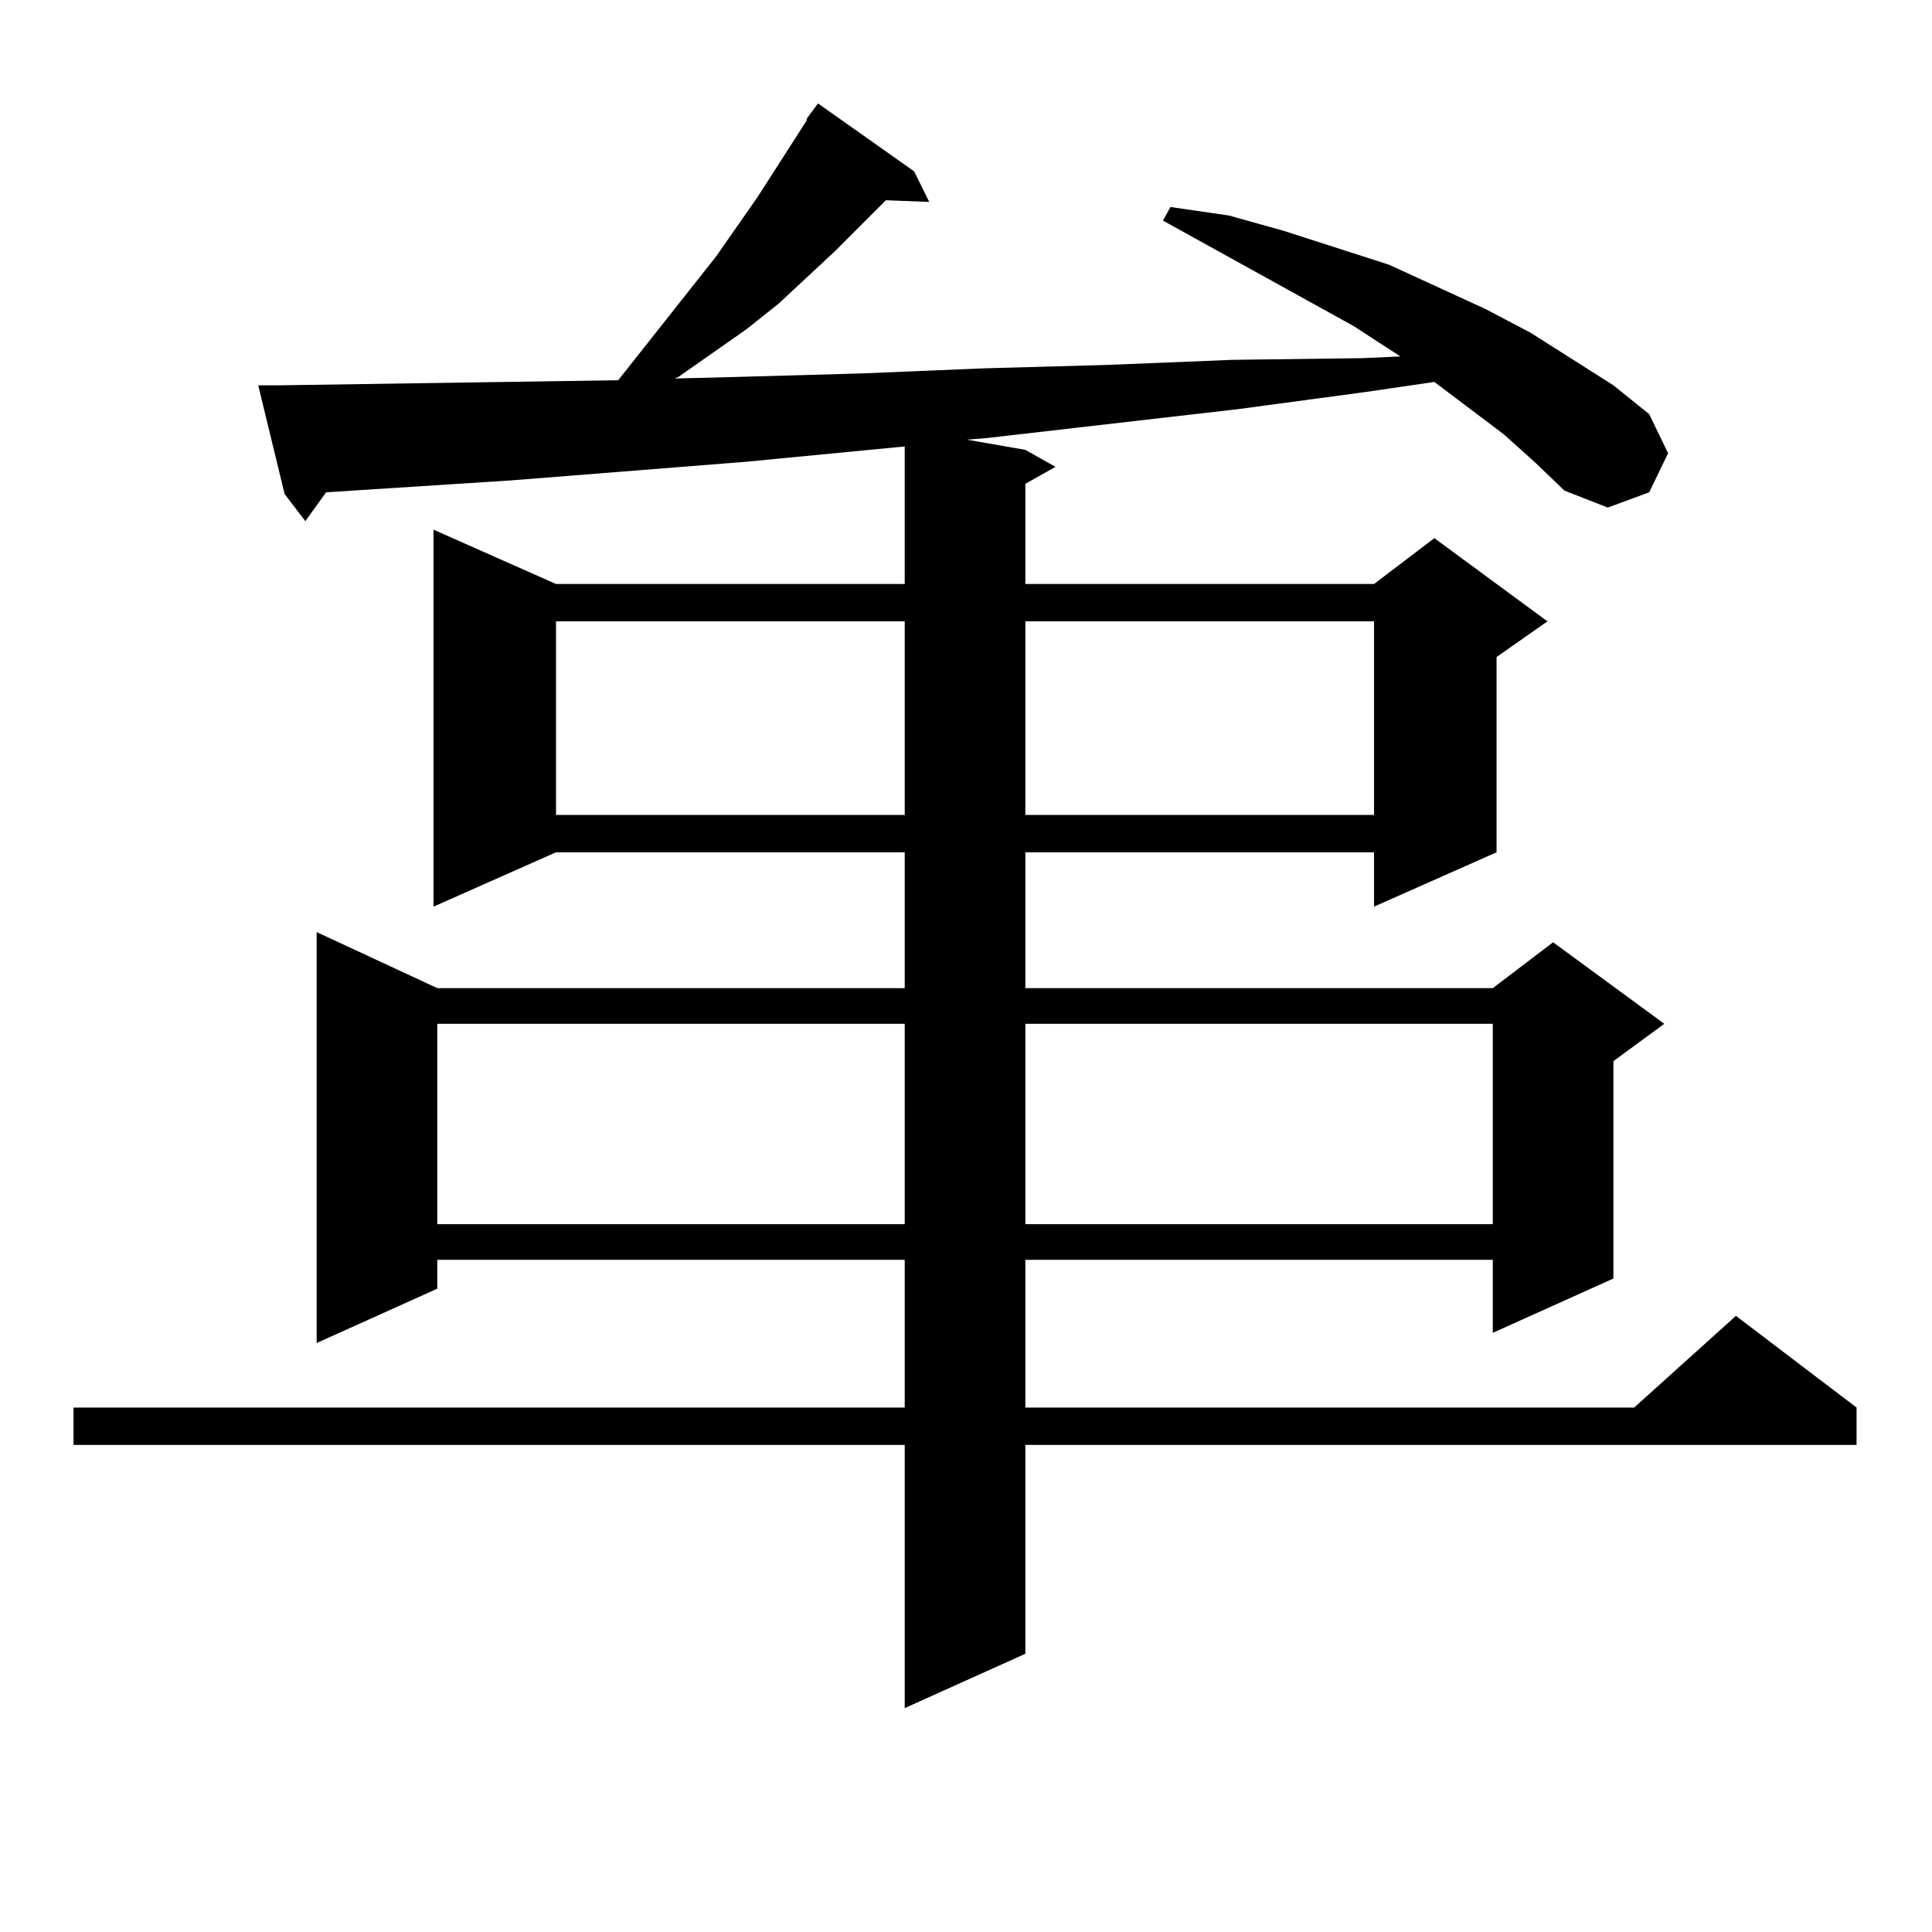 <?xml version="1.0" encoding="utf-8"?>
<!-- Generator: Adobe Illustrator 16.0.0, SVG Export Plug-In . SVG Version: 6.00 Build 0)  -->
<!DOCTYPE svg PUBLIC "-//W3C//DTD SVG 1.1//EN" "http://www.w3.org/Graphics/SVG/1.1/DTD/svg11.dtd">
<svg version="1.1" id="图层_1" xmlns="http://www.w3.org/2000/svg" xmlns:xlink="http://www.w3.org/1999/xlink" x="0px" y="0px"
	 width="1000px" height="1000px" viewBox="0 0 1000 1000" enable-background="new 0 0 1000 1000" xml:space="preserve">
<path d="M778.518,224.934l-36.097-27.246l-36.097,5.273l-65.364,8.789l-129.753,14.941l-10.731,0.879l30.243,5.273l15.609,8.789
	l-15.609,8.789v51.855h180.483l31.219-23.73l58.535,43.066l-26.341,18.457v101.074l-63.413,28.125v-28.125H530.719v70.313h241.945
	l31.219-23.73l57.56,42.188l-26.341,19.336v112.5l-62.438,28.125v-37.793H530.719v76.465h315.114l52.682-47.461l62.438,47.461
	v19.336H530.719v108.105l-62.438,28.125v-136.23H38.048v-19.336h430.233v-76.465H226.336v14.941l-62.438,28.125V482.453
	l62.438,29.004h241.945v-70.313H287.798l-63.413,28.125V274.152l63.413,28.125h180.483v-71.191l-81.949,7.91l-121.948,9.668
	l-95.607,6.152l-10.731,14.941l-10.731-14.063l-13.658-56.25h10.731l58.535-0.879l58.535-0.879l58.535-0.879l50.73-64.16
	l21.463-30.762l25.365-39.551v-0.879l5.854-7.91l49.755,35.156l7.805,15.82l-22.438-0.879l-26.341,26.367l-29.268,27.246
	l-16.585,13.184l-35.121,24.609l-1.951,0.879l34.146-0.879l62.438-1.758l63.413-2.637l63.413-1.758l65.364-2.637l67.315-0.879
	l19.512-0.879l-24.39-15.82l-98.534-54.492l3.902-7.031l30.243,4.395l28.292,7.91l54.633,17.578l49.755,22.852l23.414,12.305
	l42.926,27.246l18.536,14.941l9.756,20.215l-9.756,20.215l-21.463,7.91l-22.438-8.789l-14.634-14.063L778.518,224.934z
	 M226.336,529.914v103.711h241.945V529.914H226.336z M287.798,321.613v100.195h180.483V321.613H287.798z M530.719,321.613v100.195
	h180.483V321.613H530.719z M530.719,529.914v103.711h241.945V529.914H530.719z"/>
</svg>
